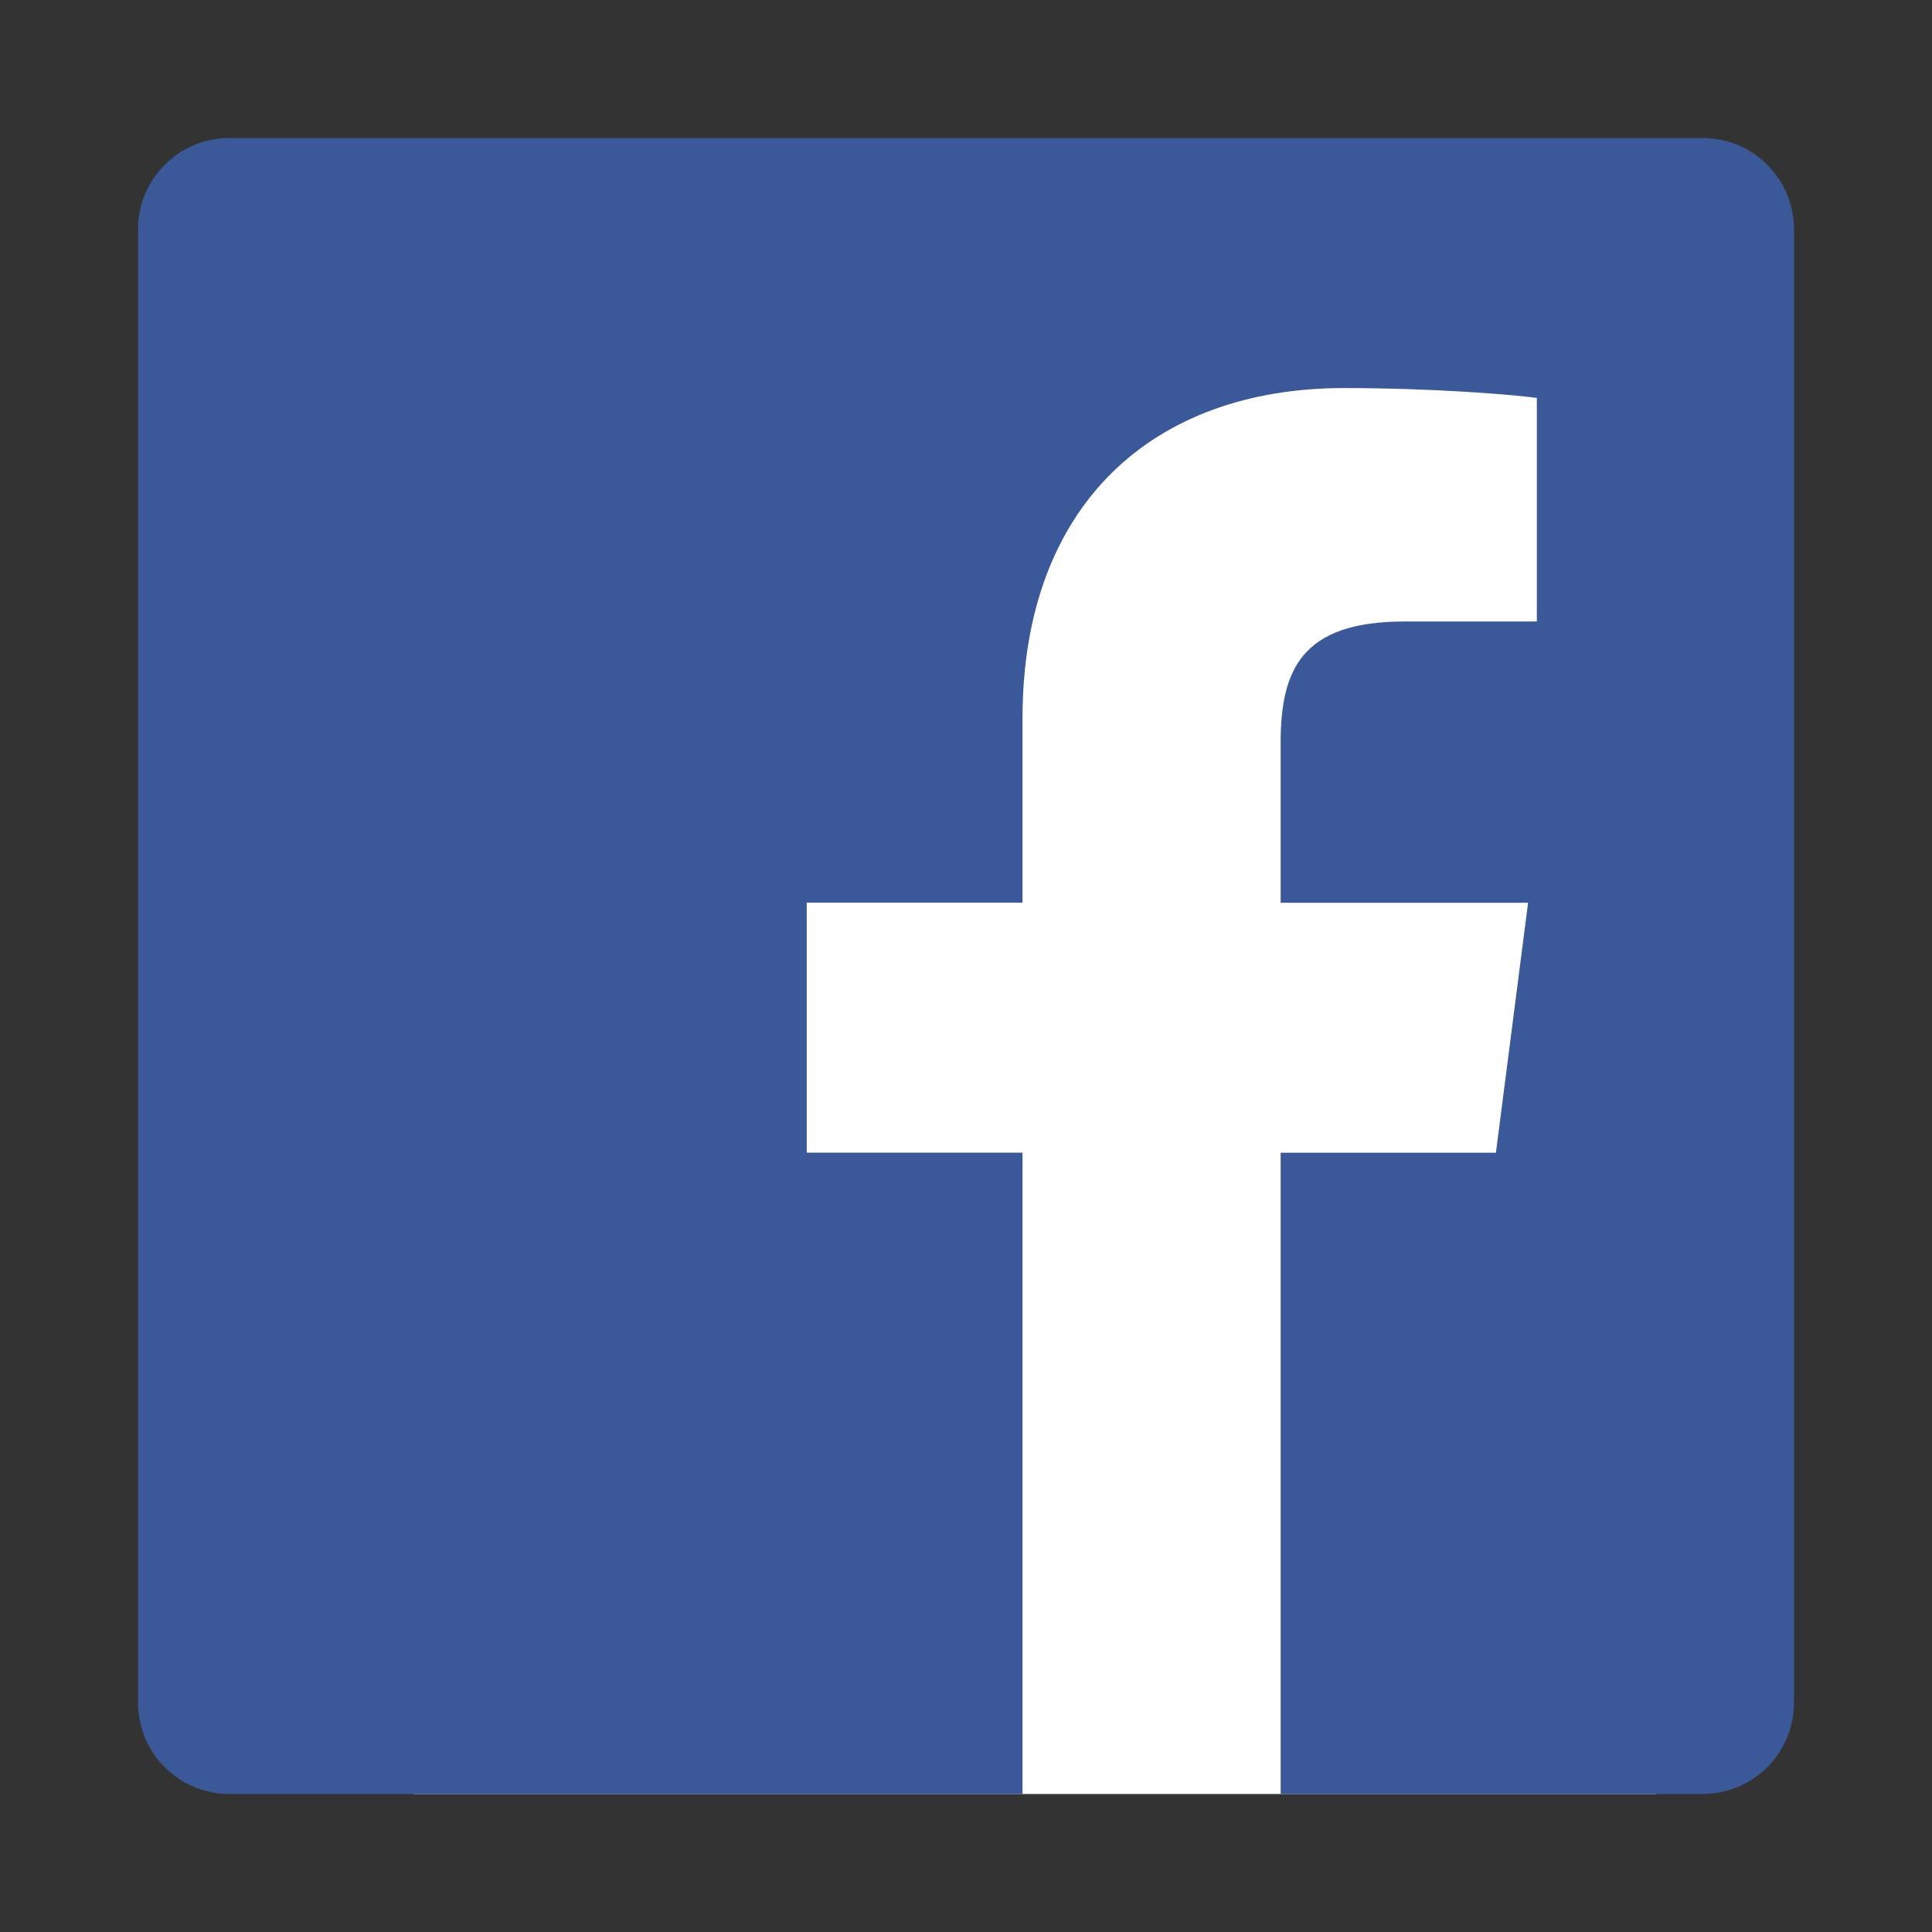 <svg xmlns="http://www.w3.org/2000/svg" xmlns:xlink="http://www.w3.org/1999/xlink" fill="none" version="1.1" width="28" height="28" viewBox="0 0 28 28"><rect x="0" y="0" width="28" height="28" fill="#333333" stroke="none"/><defs><clipPath id="master_svg0_0_970"><rect x="0" y="0" width="28" height="28" rx="0"/></clipPath></defs><g clip-path="url(#master_svg0_0_970)"><g><rect x="6" y="5" width="18" height="21" rx="0" fill="#FFFFFF" fill-opacity="1"/></g><g><path d="M14.82,26C14.82,26,3.324,26,3.324,26C2.973,26,2.636,25.86,2.388,25.612C2.139,25.363,2,25.026,2,24.675C2,24.675,2,3.325,2,3.325C2,2.593,2.593,2,3.325,2C3.325,2,24.675,2,24.675,2C25.407,2,26,2.593,26,3.325C26,3.325,26,24.675,26,24.675C26,25.407,25.407,26,24.675,26C24.675,26,18.56,26,18.56,26C18.56,26,18.56,16.706,18.56,16.706C18.56,16.706,21.68,16.706,21.68,16.706C21.68,16.706,22.146,13.084,22.146,13.084C22.146,13.084,18.56,13.084,18.56,13.084C18.56,13.084,18.56,10.77,18.56,10.77C18.56,9.722,18.85,9.007,20.355,9.007C20.355,9.007,22.273,9.007,22.273,9.007C22.273,9.007,22.273,5.767,22.273,5.767C21.941,5.722,20.803,5.624,19.478,5.624C16.712,5.624,14.819,7.312,14.819,10.412C14.819,10.412,14.819,13.082,14.819,13.082C14.819,13.082,11.692,13.082,11.692,13.082C11.692,13.082,11.692,16.705,11.692,16.705C11.692,16.705,14.819,16.705,14.819,16.705C14.819,16.705,14.819,26,14.819,26C14.819,26,14.82,26,14.82,26Z" fill="#3B5998" fill-opacity="1"/></g></g></svg>